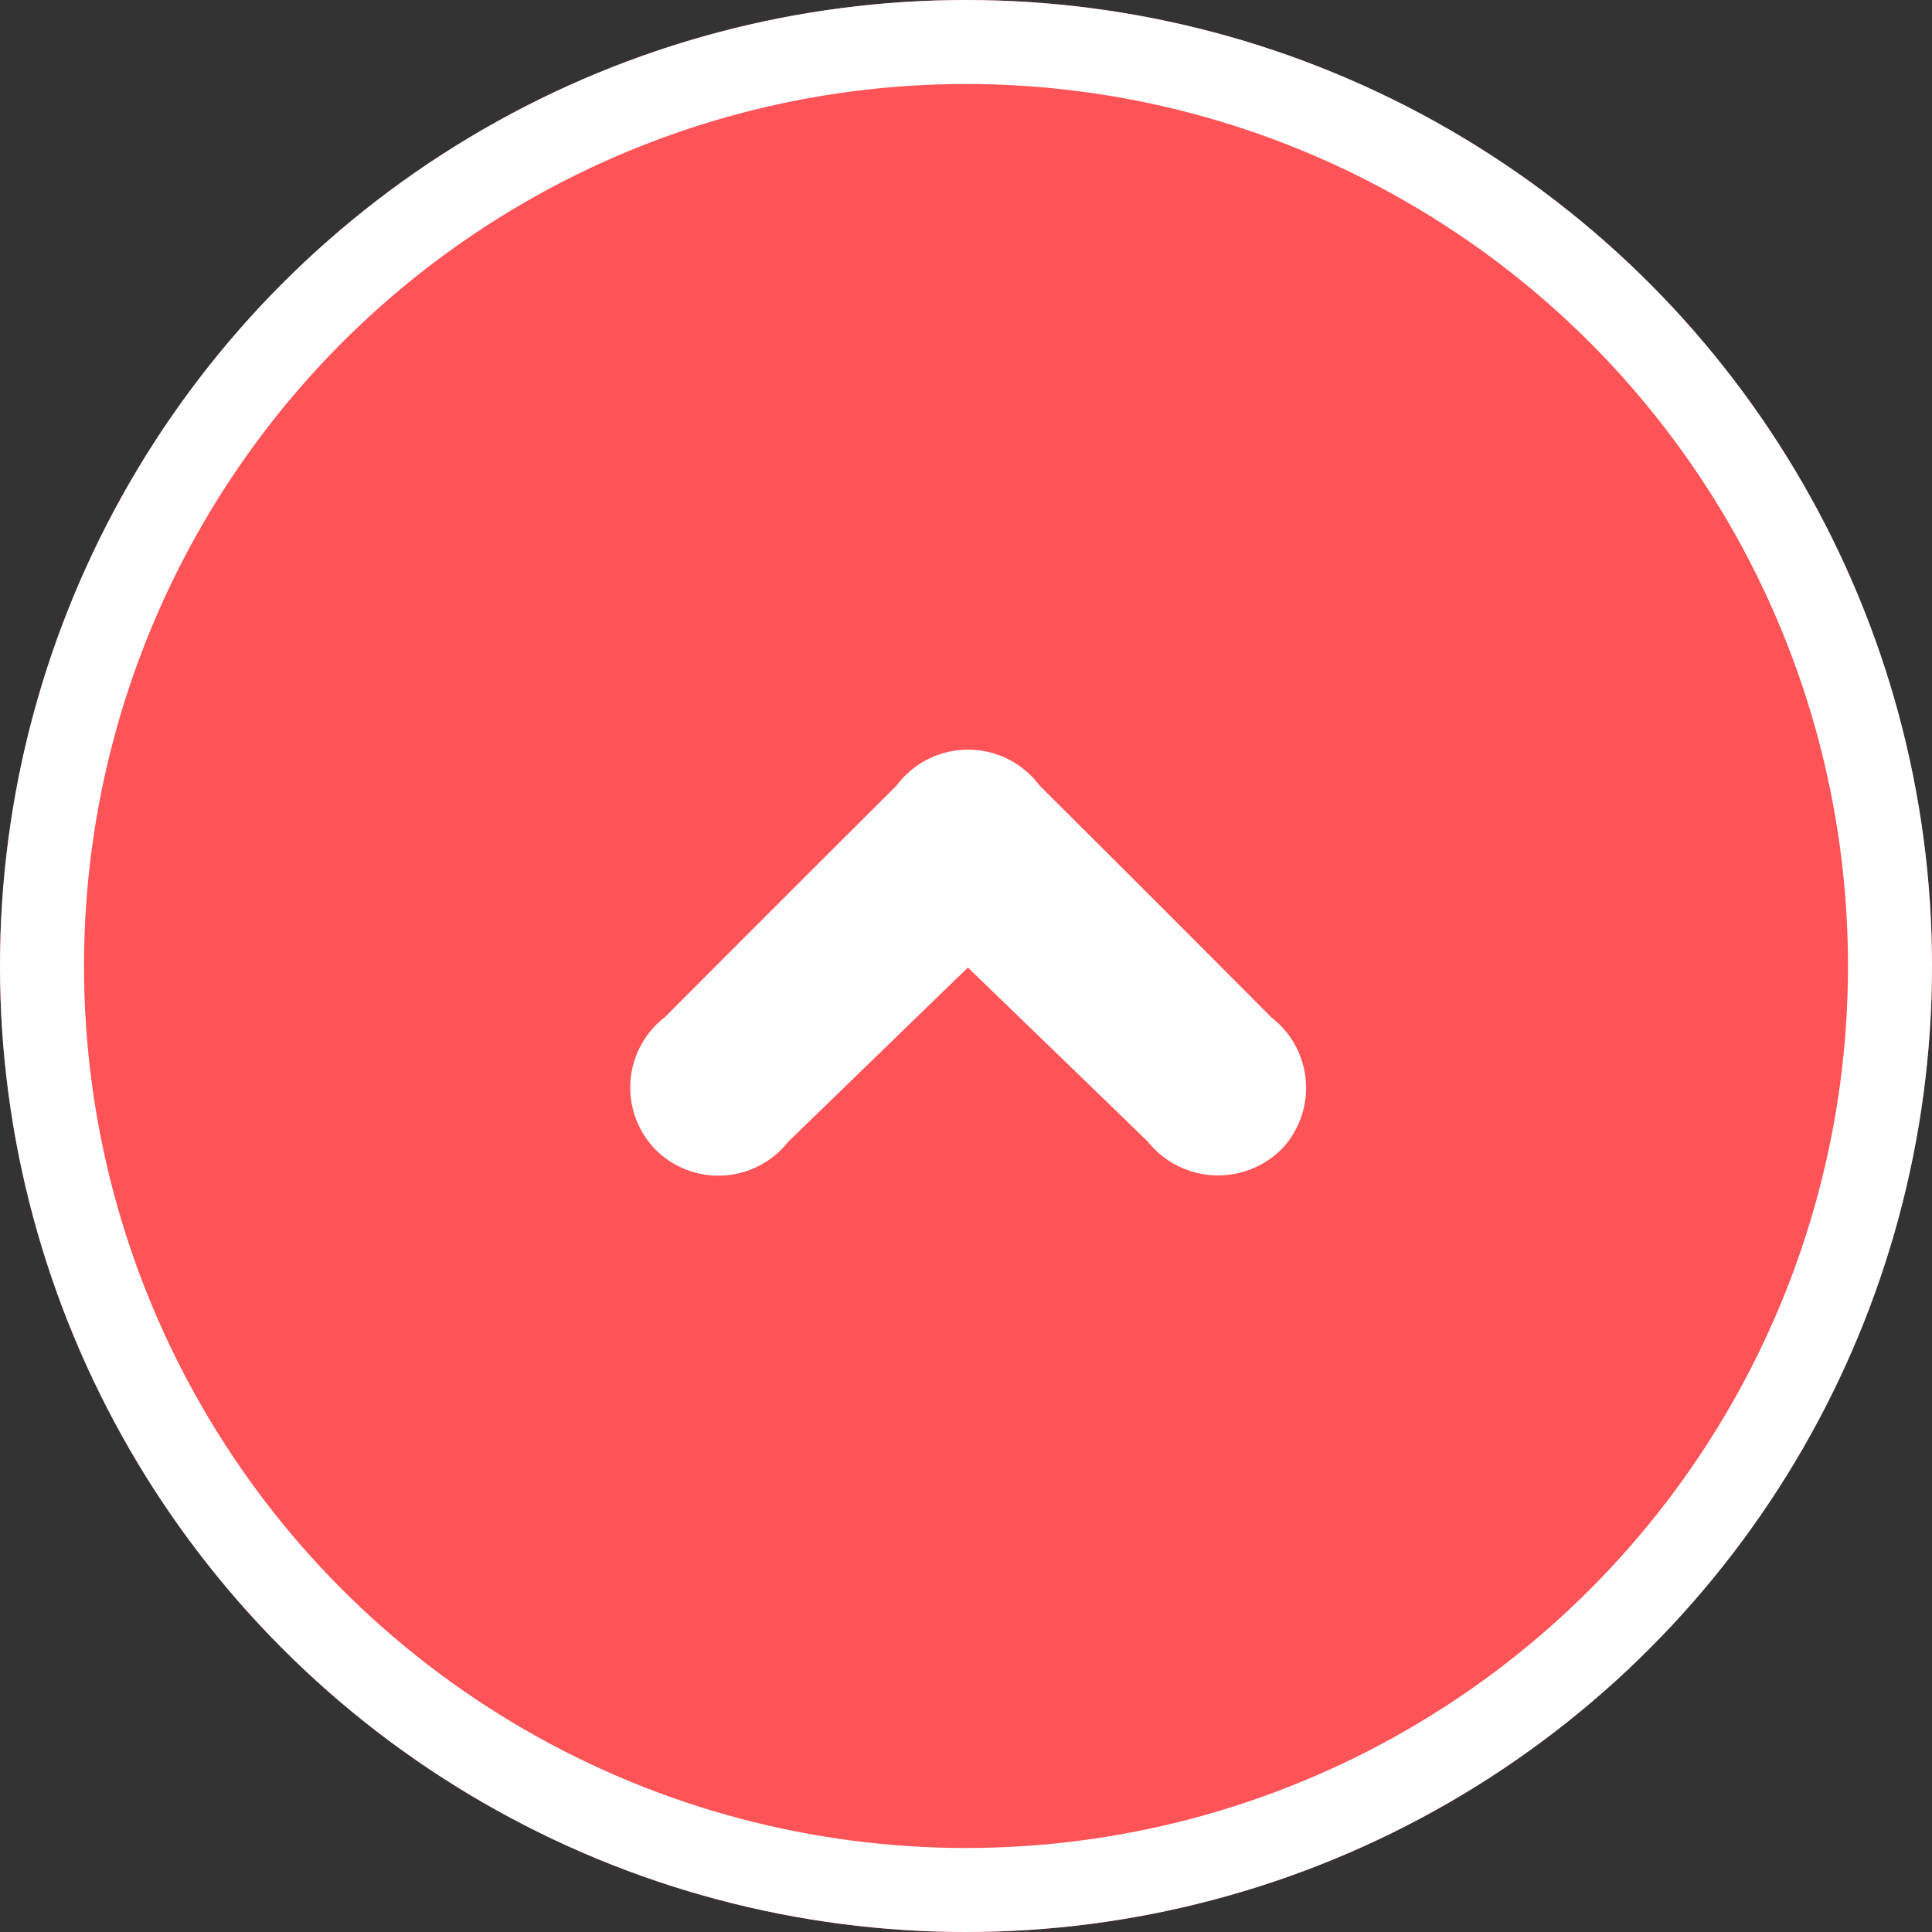 <svg xmlns="http://www.w3.org/2000/svg" width="46" height="46" viewBox="0 0 46 46">
  <rect x="0" y="0" width="46" height="46" fill="#333333" stroke="none"/>
  <g id="Group_10191" data-name="Group 10191" transform="translate(-680 -4291)">
    <g id="Ellipse_128" data-name="Ellipse 128" transform="translate(680 4291)" fill="#ff5457" stroke="#fff" stroke-width="2">
      <circle cx="23" cy="23" r="23" stroke="none"/>
      <circle cx="23" cy="23" r="22" fill="none"/>
    </g>
    <path id="Path_26722" data-name="Path 26722" d="M6210.886-1690.713c-1.4,1.354-2.836,2.751-4.278,4.147a2.116,2.116,0,0,1-3.187.16,2.115,2.115,0,0,1,.25-3.126q2.751-2.761,5.513-5.511a2.124,2.124,0,0,1,3.415.005q2.765,2.747,5.512,5.512a2.117,2.117,0,0,1,.252,3.128,2.143,2.143,0,0,1-3.194-.17C6213.767-1687.93,6212.361-1689.286,6210.886-1690.713Z" transform="translate(-5507.84 6004.75)" fill="#fff"/>
  </g>
</svg>
